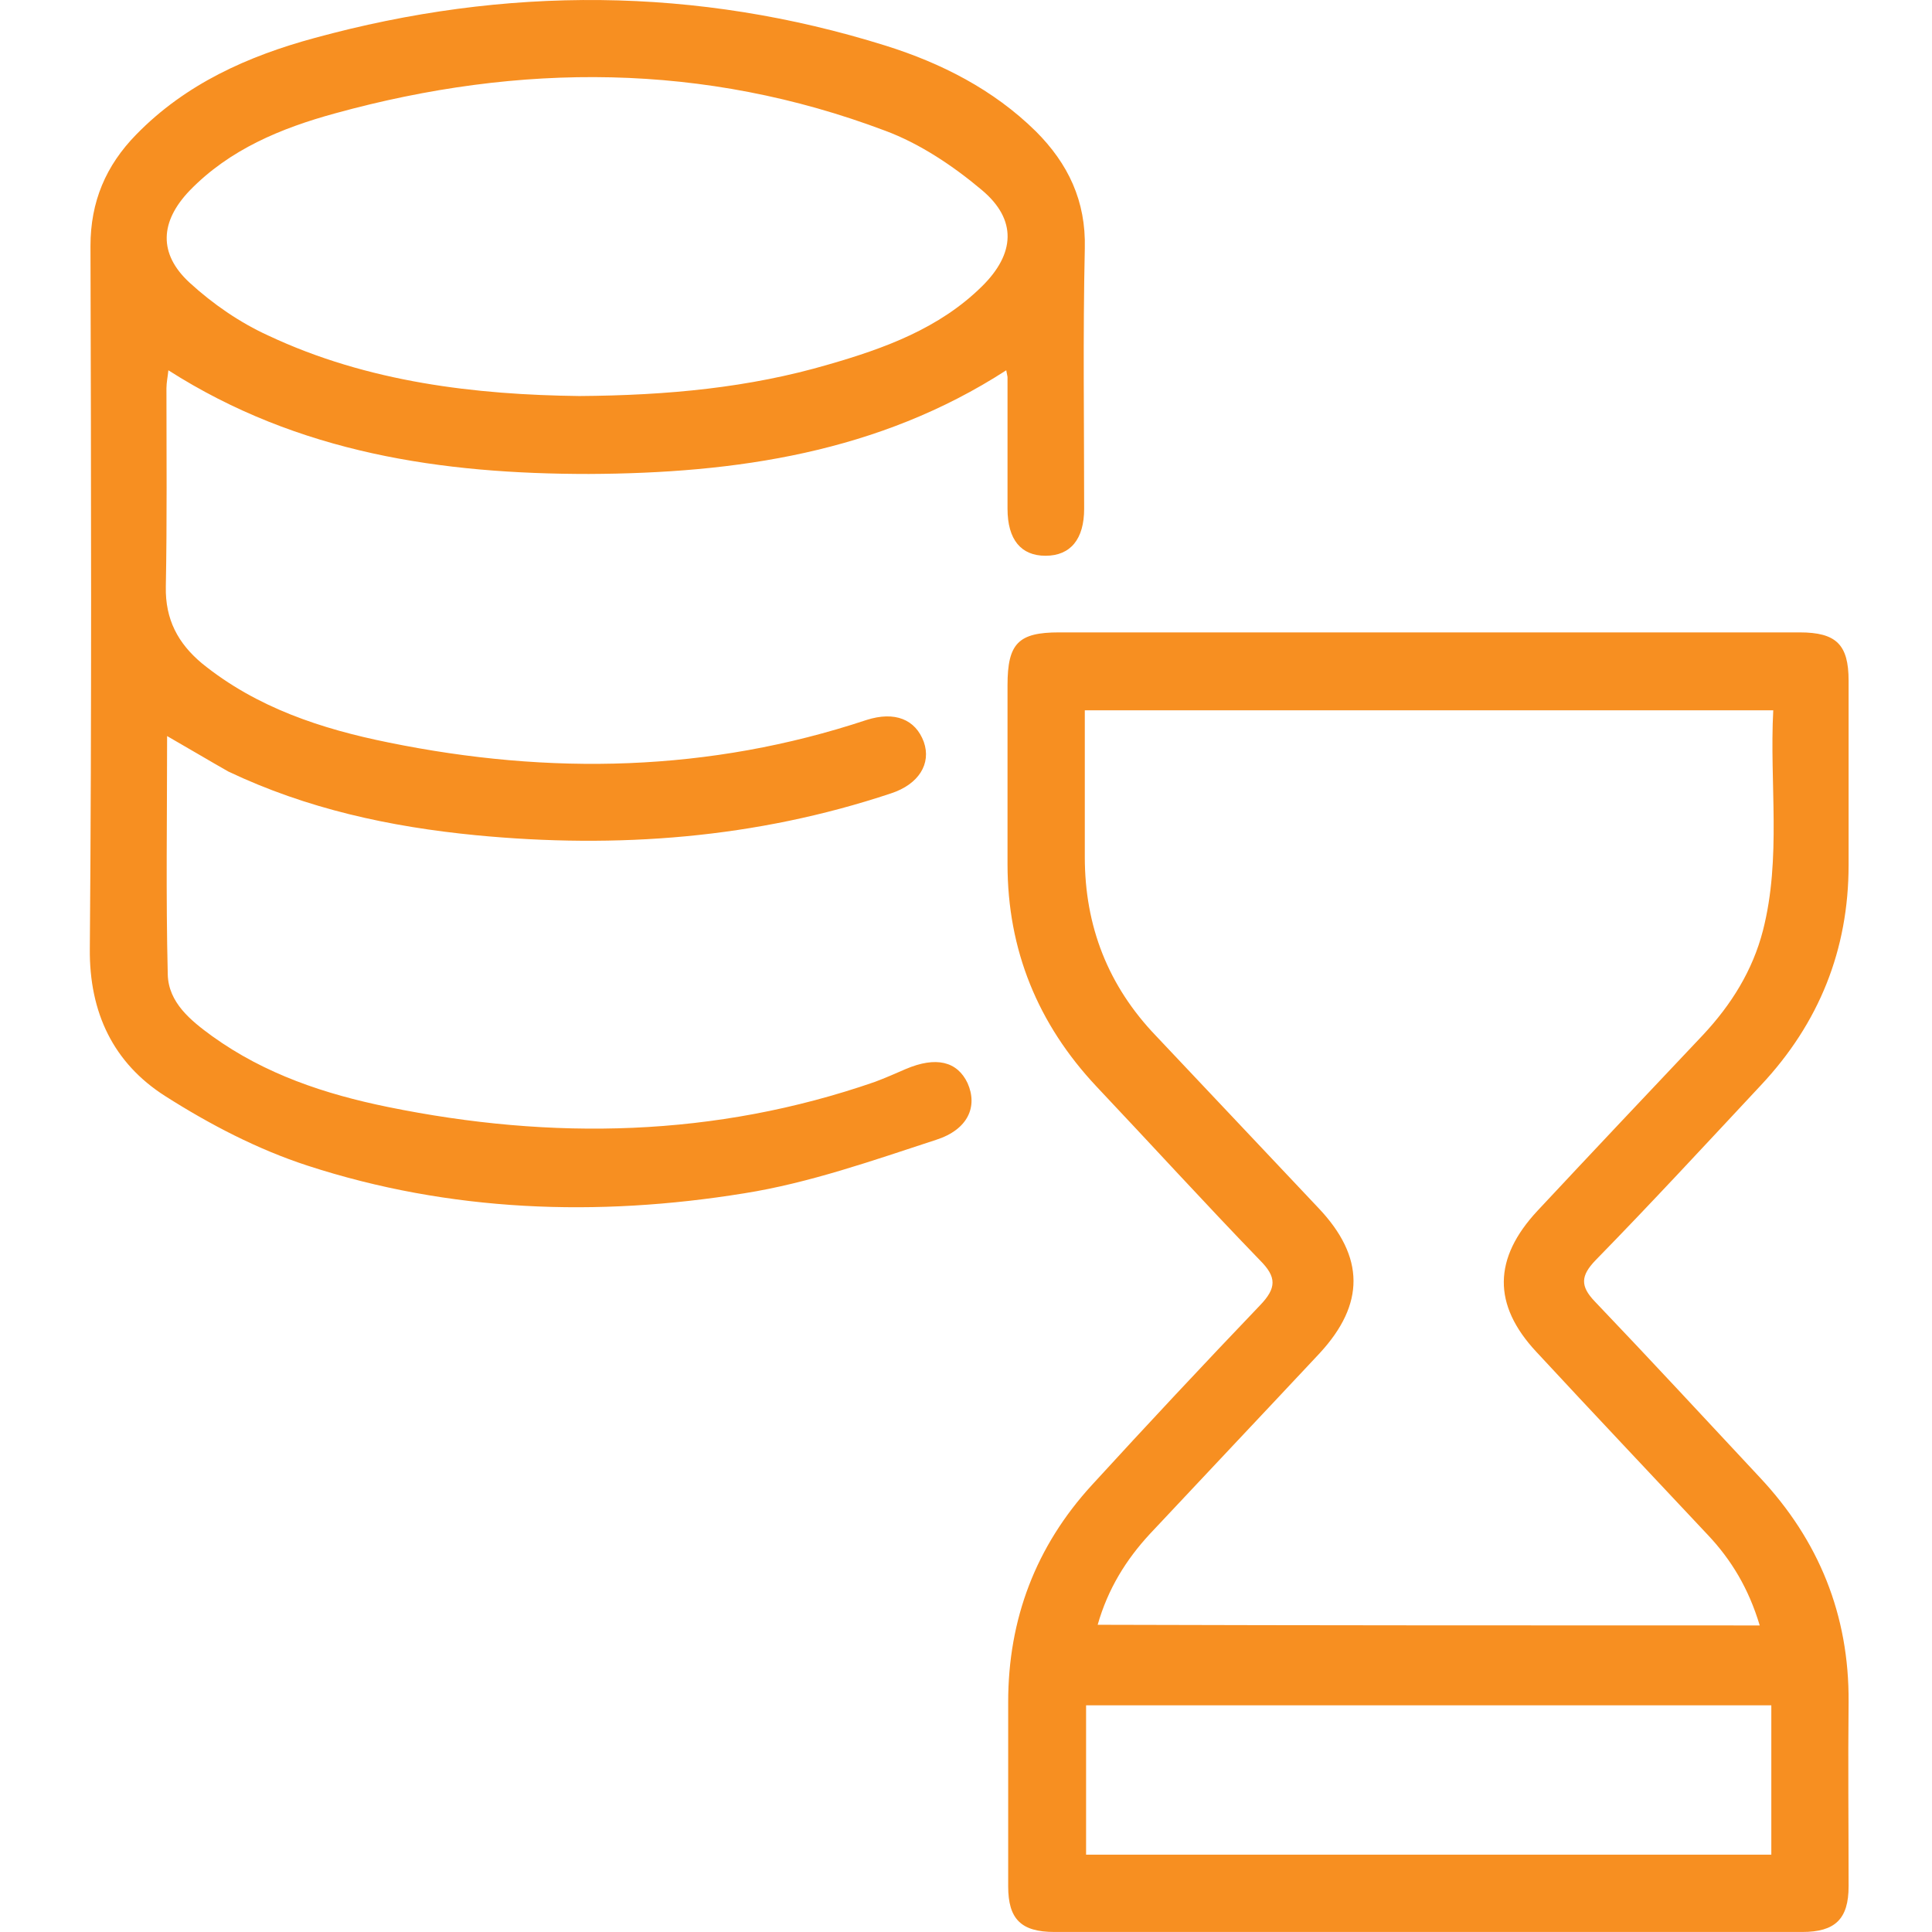 <svg width="65" height="65" viewBox="0 0 65 65" fill="none" xmlns="http://www.w3.org/2000/svg">
<g clip-path="url(#clip0_429_1479)">
<path d="M48.089 21.276C52.249 21.276 56.387 21.276 60.547 21.276C61.782 21.276 62.194 21.688 62.194 22.901C62.194 24.959 62.194 27.018 62.194 29.098C62.194 31.958 61.197 34.428 59.247 36.508C57.405 38.479 55.564 40.473 53.679 42.401C53.18 42.921 53.159 43.268 53.657 43.788C55.52 45.738 57.362 47.731 59.204 49.703C61.197 51.826 62.215 54.339 62.194 57.264C62.172 59.323 62.194 61.381 62.194 63.461C62.194 64.566 61.739 64.999 60.634 64.999C52.249 64.999 43.864 64.999 35.479 64.999C34.352 64.999 33.919 64.566 33.919 63.461C33.919 61.403 33.919 59.344 33.919 57.264C33.919 54.469 34.85 52.021 36.735 49.963C38.599 47.926 40.484 45.911 42.39 43.918C42.954 43.333 42.954 42.964 42.39 42.401C40.527 40.473 38.729 38.501 36.887 36.551C34.915 34.449 33.897 31.958 33.897 29.076C33.897 27.061 33.897 25.068 33.897 23.053C33.897 21.644 34.265 21.276 35.63 21.276C39.79 21.276 43.929 21.276 48.089 21.276ZM59.204 54.686C58.835 53.451 58.25 52.476 57.449 51.631C55.52 49.573 53.592 47.536 51.685 45.478C50.212 43.896 50.234 42.336 51.729 40.733C53.57 38.761 55.434 36.789 57.297 34.818C58.25 33.799 58.965 32.651 59.312 31.308C59.94 28.859 59.529 26.368 59.659 23.898C51.88 23.898 44.21 23.898 36.497 23.898C36.497 25.588 36.497 27.213 36.497 28.838C36.497 31.156 37.277 33.171 38.902 34.861C40.722 36.789 42.542 38.718 44.362 40.646C45.922 42.293 45.922 43.874 44.405 45.521C42.499 47.558 40.592 49.573 38.685 51.609C37.884 52.476 37.277 53.451 36.93 54.664C44.34 54.686 51.685 54.686 59.204 54.686ZM59.594 57.373C51.859 57.373 44.189 57.373 36.54 57.373C36.54 59.106 36.54 60.753 36.54 62.399C44.254 62.399 51.902 62.399 59.594 62.399C59.594 60.709 59.594 59.041 59.594 57.373ZM5.622 24.764C5.622 27.494 5.579 30.138 5.644 32.781C5.665 33.734 6.424 34.341 7.139 34.861C8.915 36.139 10.93 36.811 13.054 37.244C18.579 38.371 24.06 38.263 29.434 36.399C29.78 36.269 30.127 36.118 30.474 35.966C31.492 35.533 32.207 35.706 32.554 36.443C32.9 37.223 32.575 38.003 31.492 38.349C29.369 39.043 27.224 39.801 25.035 40.148C20.095 40.949 15.134 40.776 10.345 39.216C8.677 38.674 7.052 37.829 5.557 36.876C3.824 35.771 3 34.081 3.022 31.914C3.087 24.028 3.065 16.163 3.044 8.276C3.044 6.781 3.564 5.568 4.582 4.528C6.25 2.816 8.352 1.884 10.584 1.278C16.997 -0.477 23.432 -0.456 29.802 1.538C31.665 2.123 33.42 3.011 34.85 4.419C35.934 5.503 36.54 6.759 36.497 8.363C36.432 11.288 36.475 14.213 36.475 17.116C36.475 18.134 36.02 18.698 35.175 18.698C34.352 18.698 33.897 18.156 33.897 17.116C33.897 15.643 33.897 14.169 33.897 12.696C33.897 12.653 33.875 12.588 33.854 12.458C29.564 15.231 24.754 15.924 19.814 15.946C14.874 15.946 10.042 15.253 5.665 12.458C5.644 12.674 5.6 12.869 5.6 13.064C5.6 15.296 5.622 17.506 5.579 19.738C5.557 20.843 5.99 21.644 6.792 22.316C8.634 23.811 10.822 24.526 13.075 24.981C18.492 26.086 23.865 25.978 29.152 24.223C30.105 23.919 30.799 24.201 31.08 24.959C31.34 25.696 30.907 26.389 29.975 26.693C25.425 28.209 20.767 28.556 16.022 28.101C13.119 27.819 10.324 27.213 7.68 25.956C7.03 25.588 6.38 25.198 5.622 24.764ZM19.489 13.324C22.479 13.303 25.209 13.043 27.874 12.263C29.759 11.721 31.6 11.049 33.03 9.641C34.157 8.536 34.222 7.388 33.03 6.391C32.077 5.589 30.95 4.831 29.78 4.398C23.692 2.101 17.495 2.101 11.277 3.813C9.457 4.311 7.724 5.026 6.38 6.413C5.384 7.453 5.319 8.536 6.38 9.511C7.16 10.226 8.07 10.854 9.024 11.288C12.382 12.869 16.022 13.281 19.489 13.324Z" fill="#F78F21"/>
</g>
<defs>
<clipPath id="clip0_429_1479">
<rect width="59.193" height="65" fill="white" transform="translate(3)"/>
</clipPath>
</defs>
</svg>
